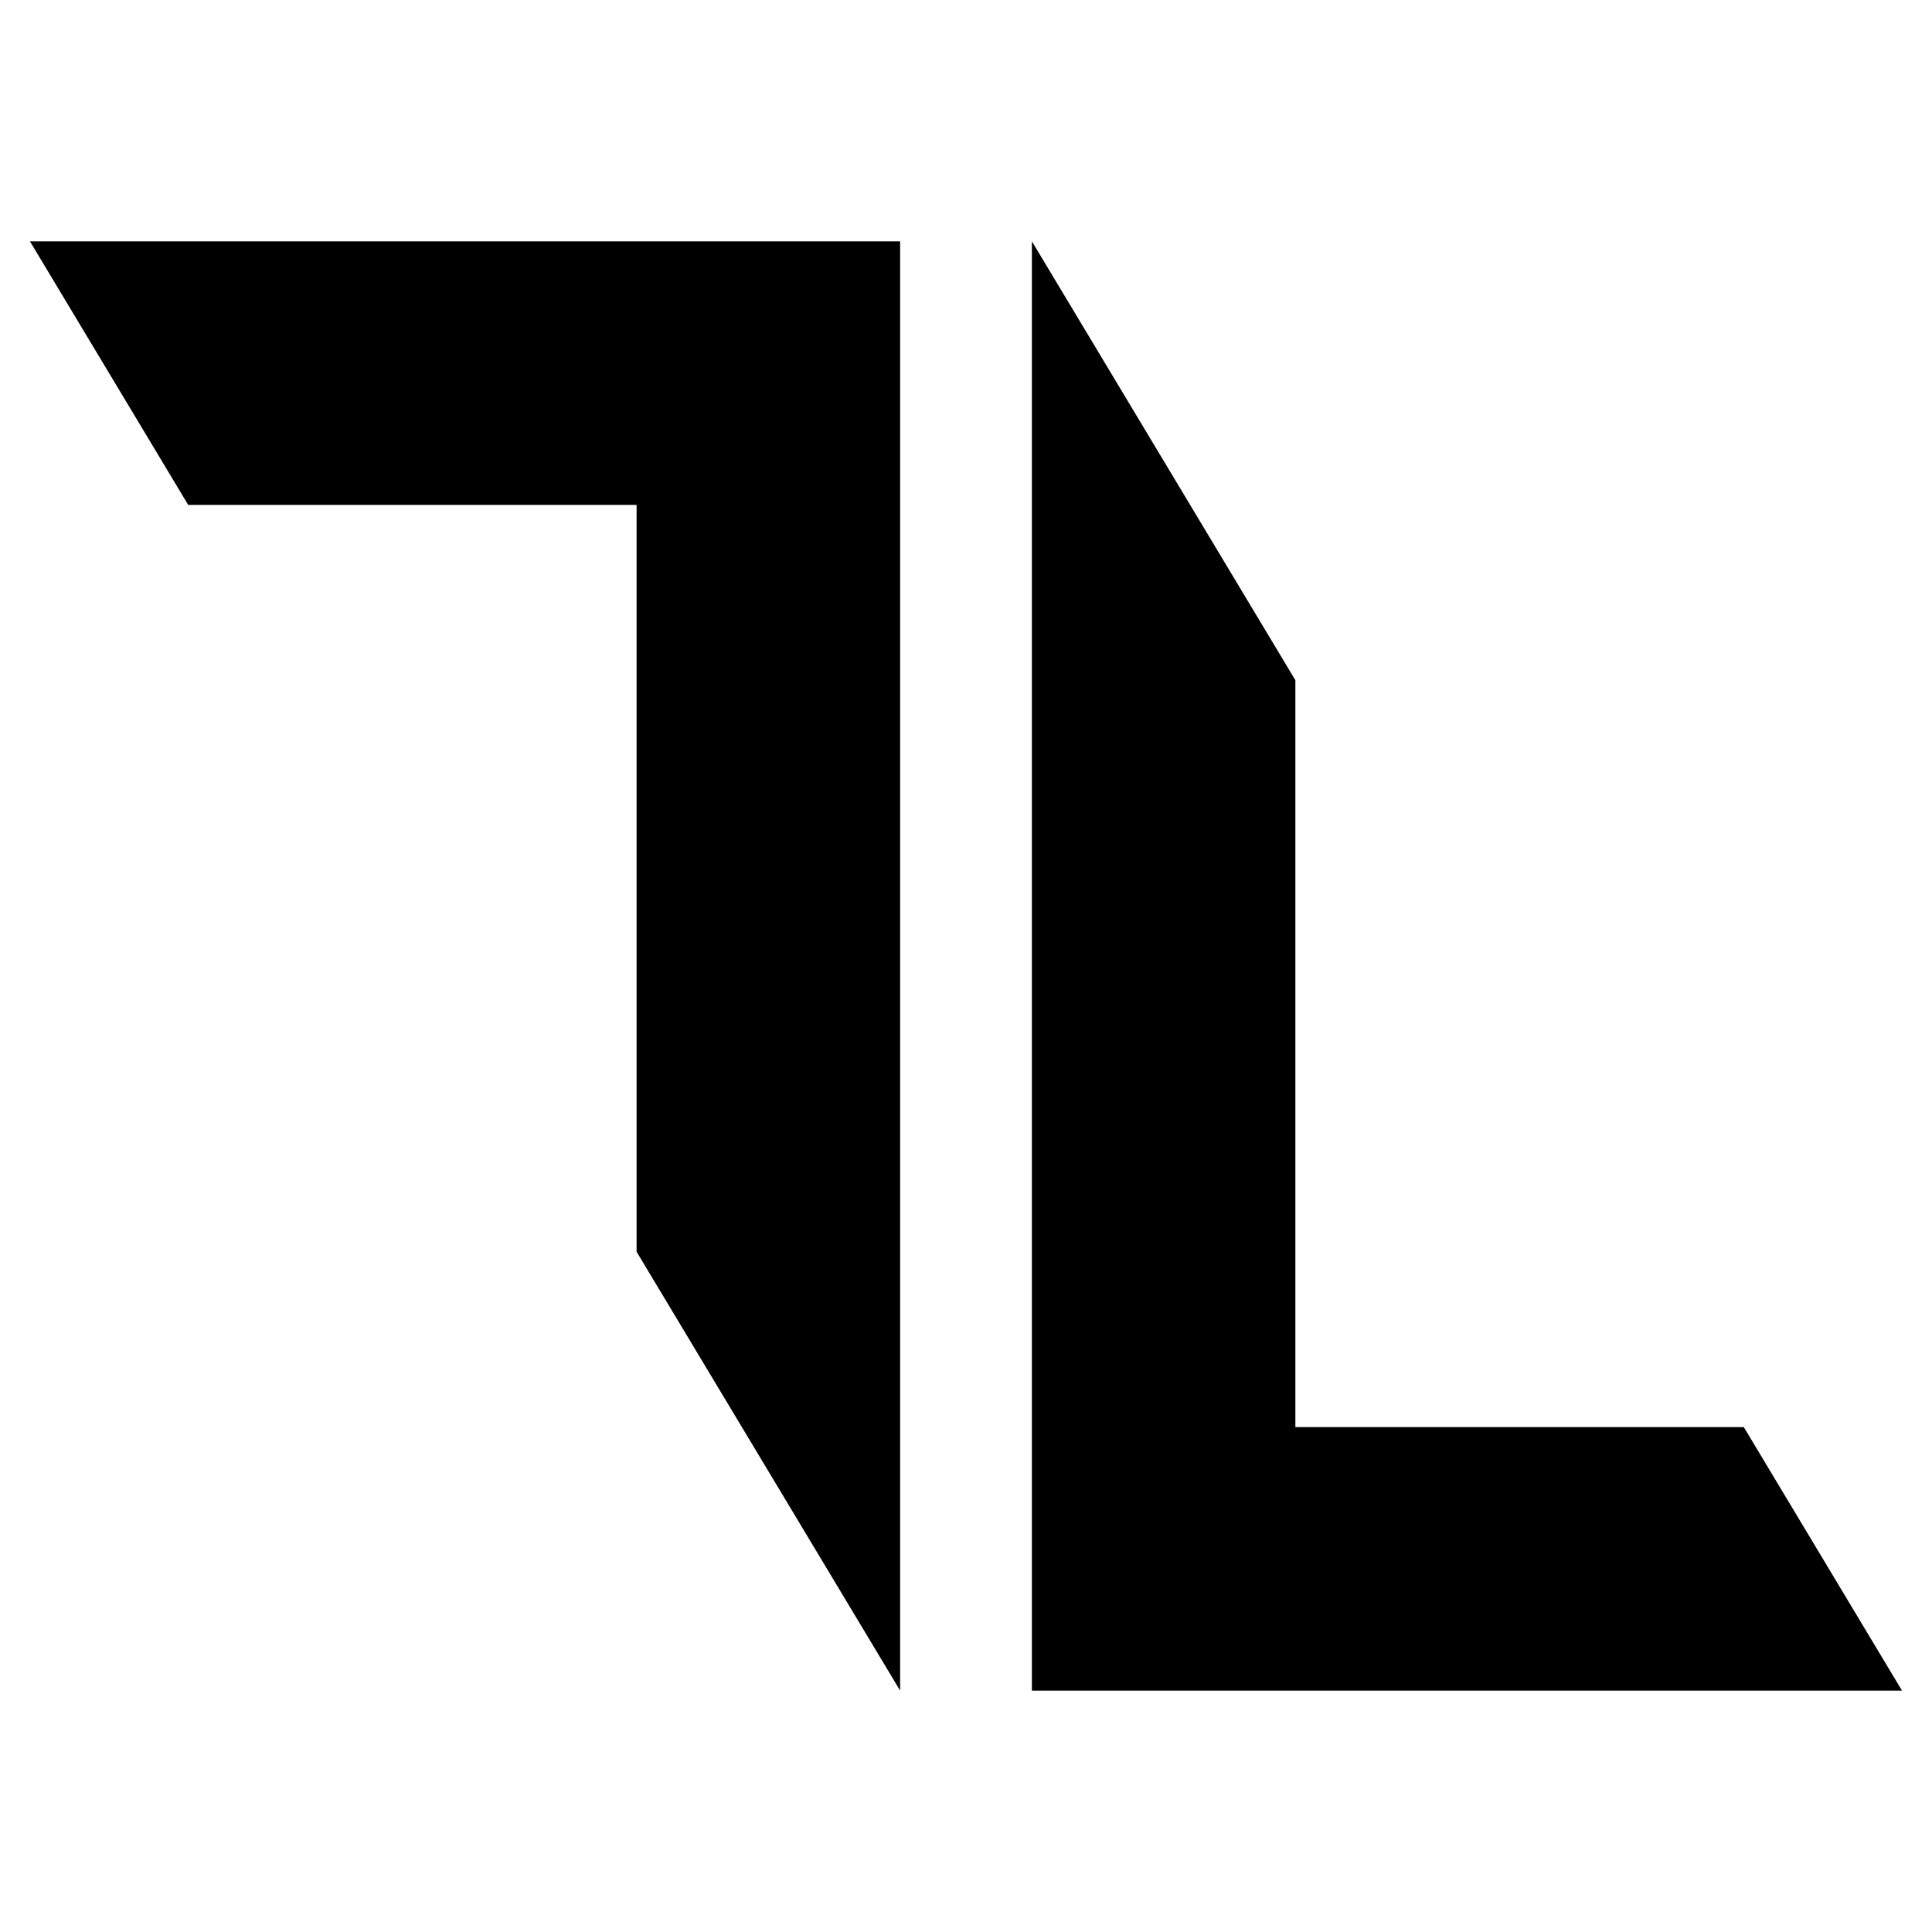 <svg id="Layer_1" data-name="Layer 1" xmlns="http://www.w3.org/2000/svg" viewBox="0 0 500 500"><polygon points="339.95 286.72 339.96 286.71 339.96 286.71 339.95 286.72"/><polygon points="451.3 369.34 335.24 369.34 335.24 176.03 267.06 62.47 267.05 62.47 267.05 369.34 267.05 437.54 492.24 437.54 451.3 369.34"/><polygon points="48.7 130.66 164.75 130.66 164.75 323.95 232.95 437.53 232.95 130.66 232.95 62.47 7.76 62.47 48.7 130.66"/></svg>